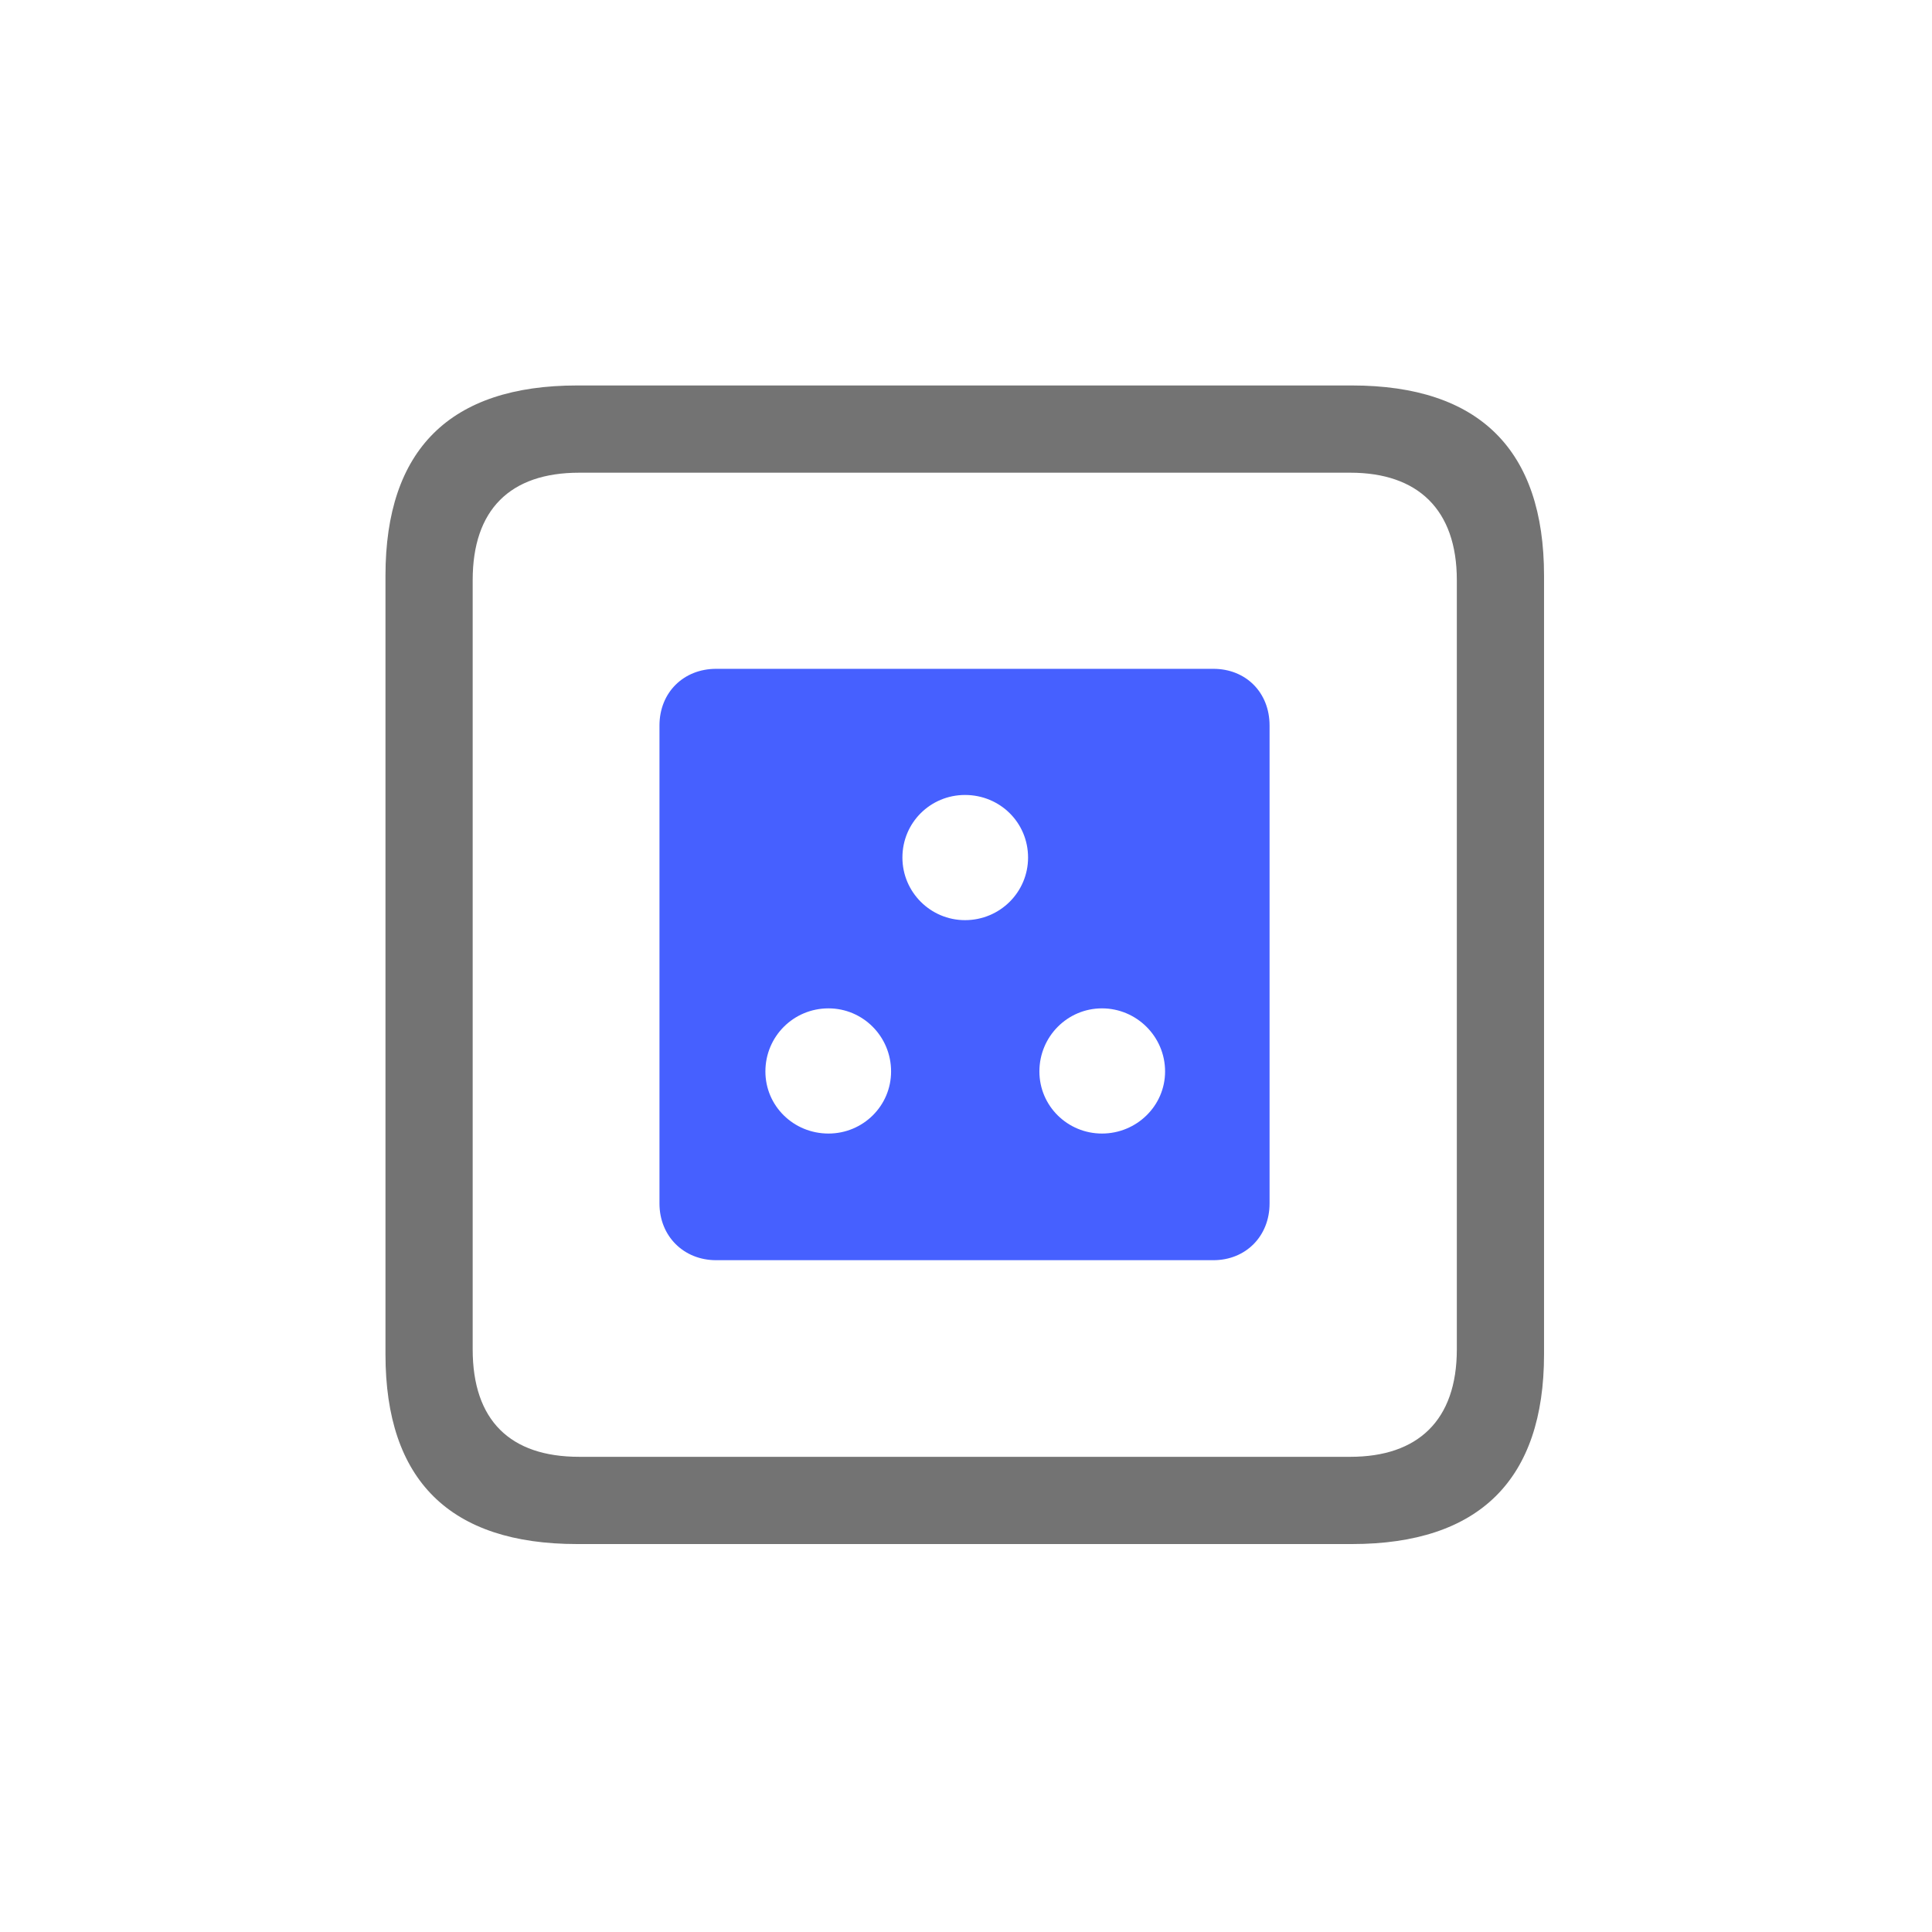 <svg xmlns="http://www.w3.org/2000/svg" xmlns:xlink="http://www.w3.org/1999/xlink" width="300" viewBox="0 0 224.88 225" height="300" preserveAspectRatio="xMidYMid meet"><defs><clipPath id="826f317486"><path d="M 44.832 44.891 L 179.758 44.891 L 179.758 179.82 L 44.832 179.82 Z M 44.832 44.891 " clip-rule="nonzero"></path></clipPath></defs><g clip-path="url(#826f317486)"><path fill="#737373" d="M 67.156 179.82 L 157.375 179.82 C 172.238 179.82 179.758 172.301 179.758 157.723 L 179.758 67.043 C 179.758 52.41 172.238 44.891 157.375 44.891 L 67.156 44.891 C 52.348 44.891 44.832 52.352 44.832 67.043 L 44.832 157.723 C 44.832 172.414 52.348 179.82 67.156 179.82 Z M 67.387 169.66 C 59.352 169.66 54.988 165.414 54.988 157.148 L 54.988 67.559 C 54.988 59.352 59.352 55.051 67.387 55.051 L 157.203 55.051 C 165.066 55.051 169.602 59.352 169.602 67.559 L 169.602 157.148 C 169.602 165.414 165.066 169.66 157.203 169.66 Z M 67.387 169.66 " fill-opacity="1" fill-rule="nonzero"></path></g><path fill="#4660ff" d="M 83.34 146.762 L 141.25 146.762 C 145.035 146.762 147.793 143.949 147.793 140.16 L 147.793 84.492 C 147.793 80.645 145.035 77.891 141.25 77.891 L 83.34 77.891 C 79.551 77.891 76.742 80.645 76.742 84.492 L 76.742 140.16 C 76.742 143.949 79.551 146.762 83.34 146.762 Z M 112.324 107.16 C 108.305 107.16 105.035 103.891 105.035 99.871 C 105.035 95.797 108.305 92.582 112.324 92.582 C 116.398 92.582 119.668 95.797 119.668 99.871 C 119.668 103.891 116.398 107.16 112.324 107.16 Z M 96.426 132.012 C 92.352 132.012 89.078 128.797 89.078 124.781 C 89.078 120.707 92.352 117.434 96.426 117.434 C 100.441 117.434 103.715 120.707 103.715 124.781 C 103.715 128.797 100.441 132.012 96.426 132.012 Z M 128.277 132.012 C 124.262 132.012 120.988 128.797 120.988 124.781 C 120.988 120.707 124.262 117.434 128.277 117.434 C 132.297 117.434 135.625 120.707 135.625 124.781 C 135.625 128.797 132.297 132.012 128.277 132.012 Z M 128.277 132.012 " fill-opacity="1" fill-rule="nonzero"></path></svg>